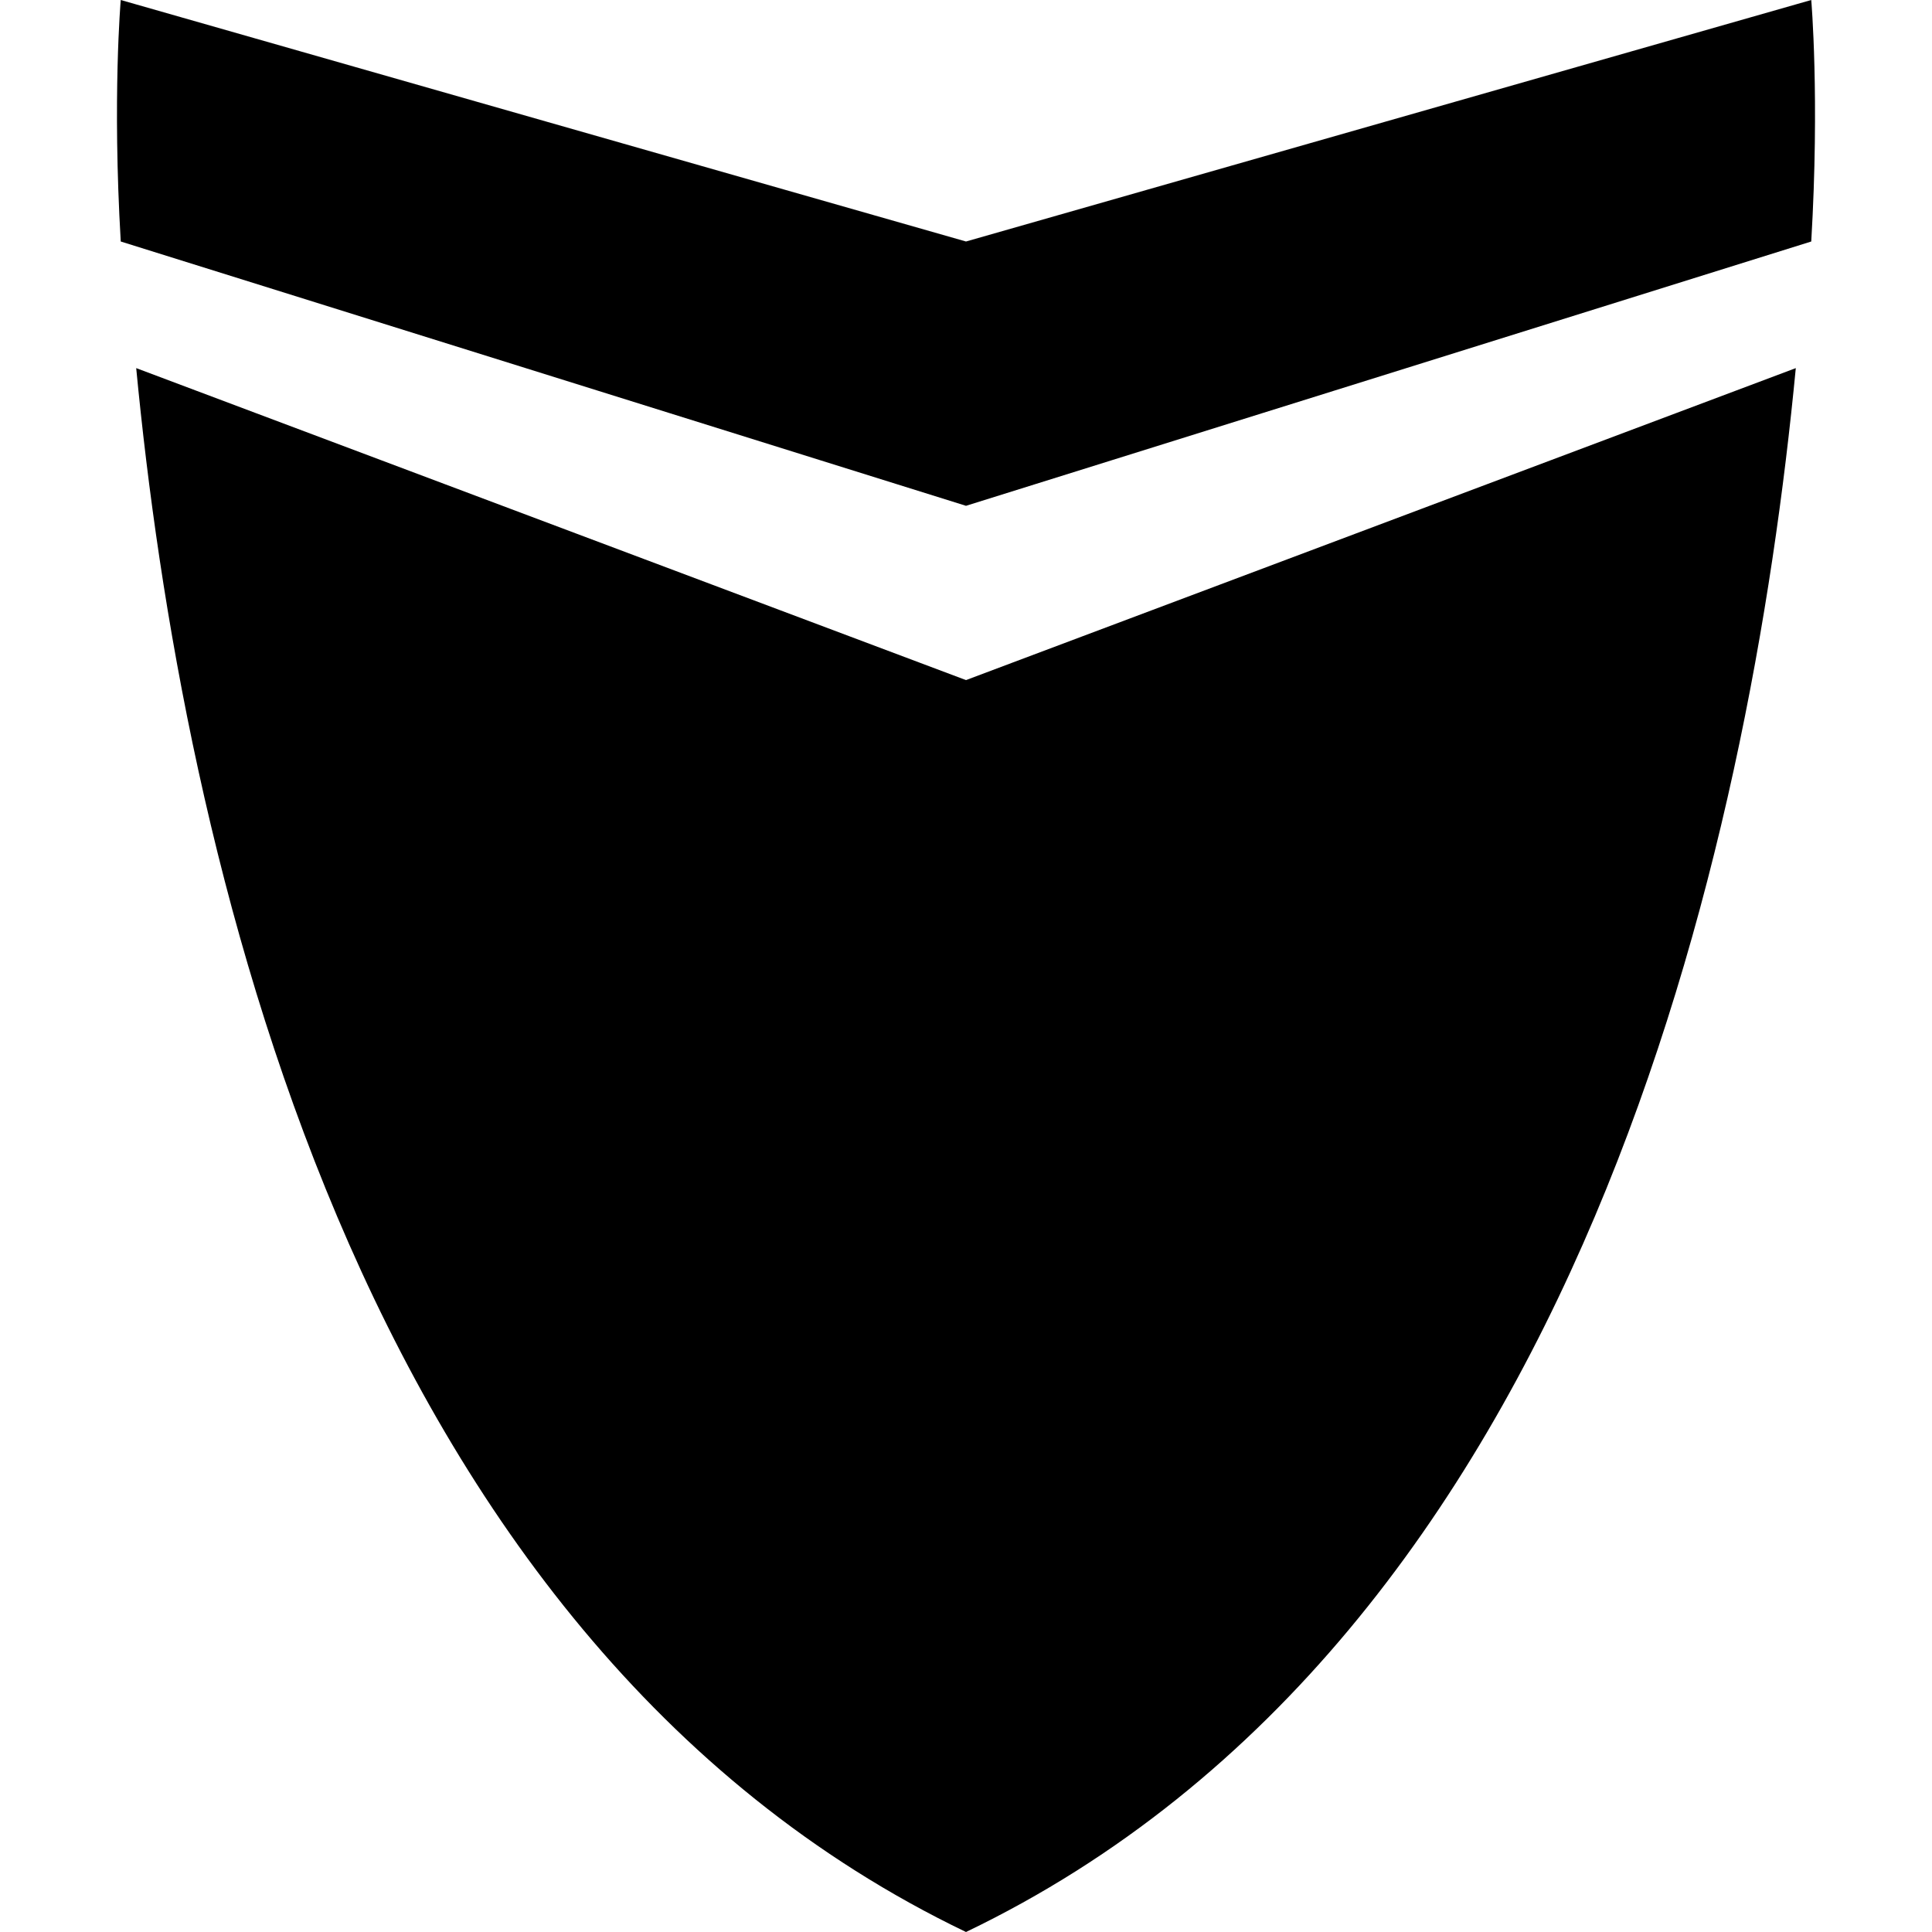 <svg xmlns="http://www.w3.org/2000/svg" viewBox="0 0 512 512"><path d="M480 0l-224 64-224-64s-2.25 25.849 0 64l224 70.045 224-70.045c2.249-38.151 0-64 0-64zm-443.905 97.553c11.993 125.348 56.745 336.117 219.905 414.447 163.16-78.33 207.912-289.099 219.905-414.447l-219.905 82.679-219.905-82.679z"/></svg>
